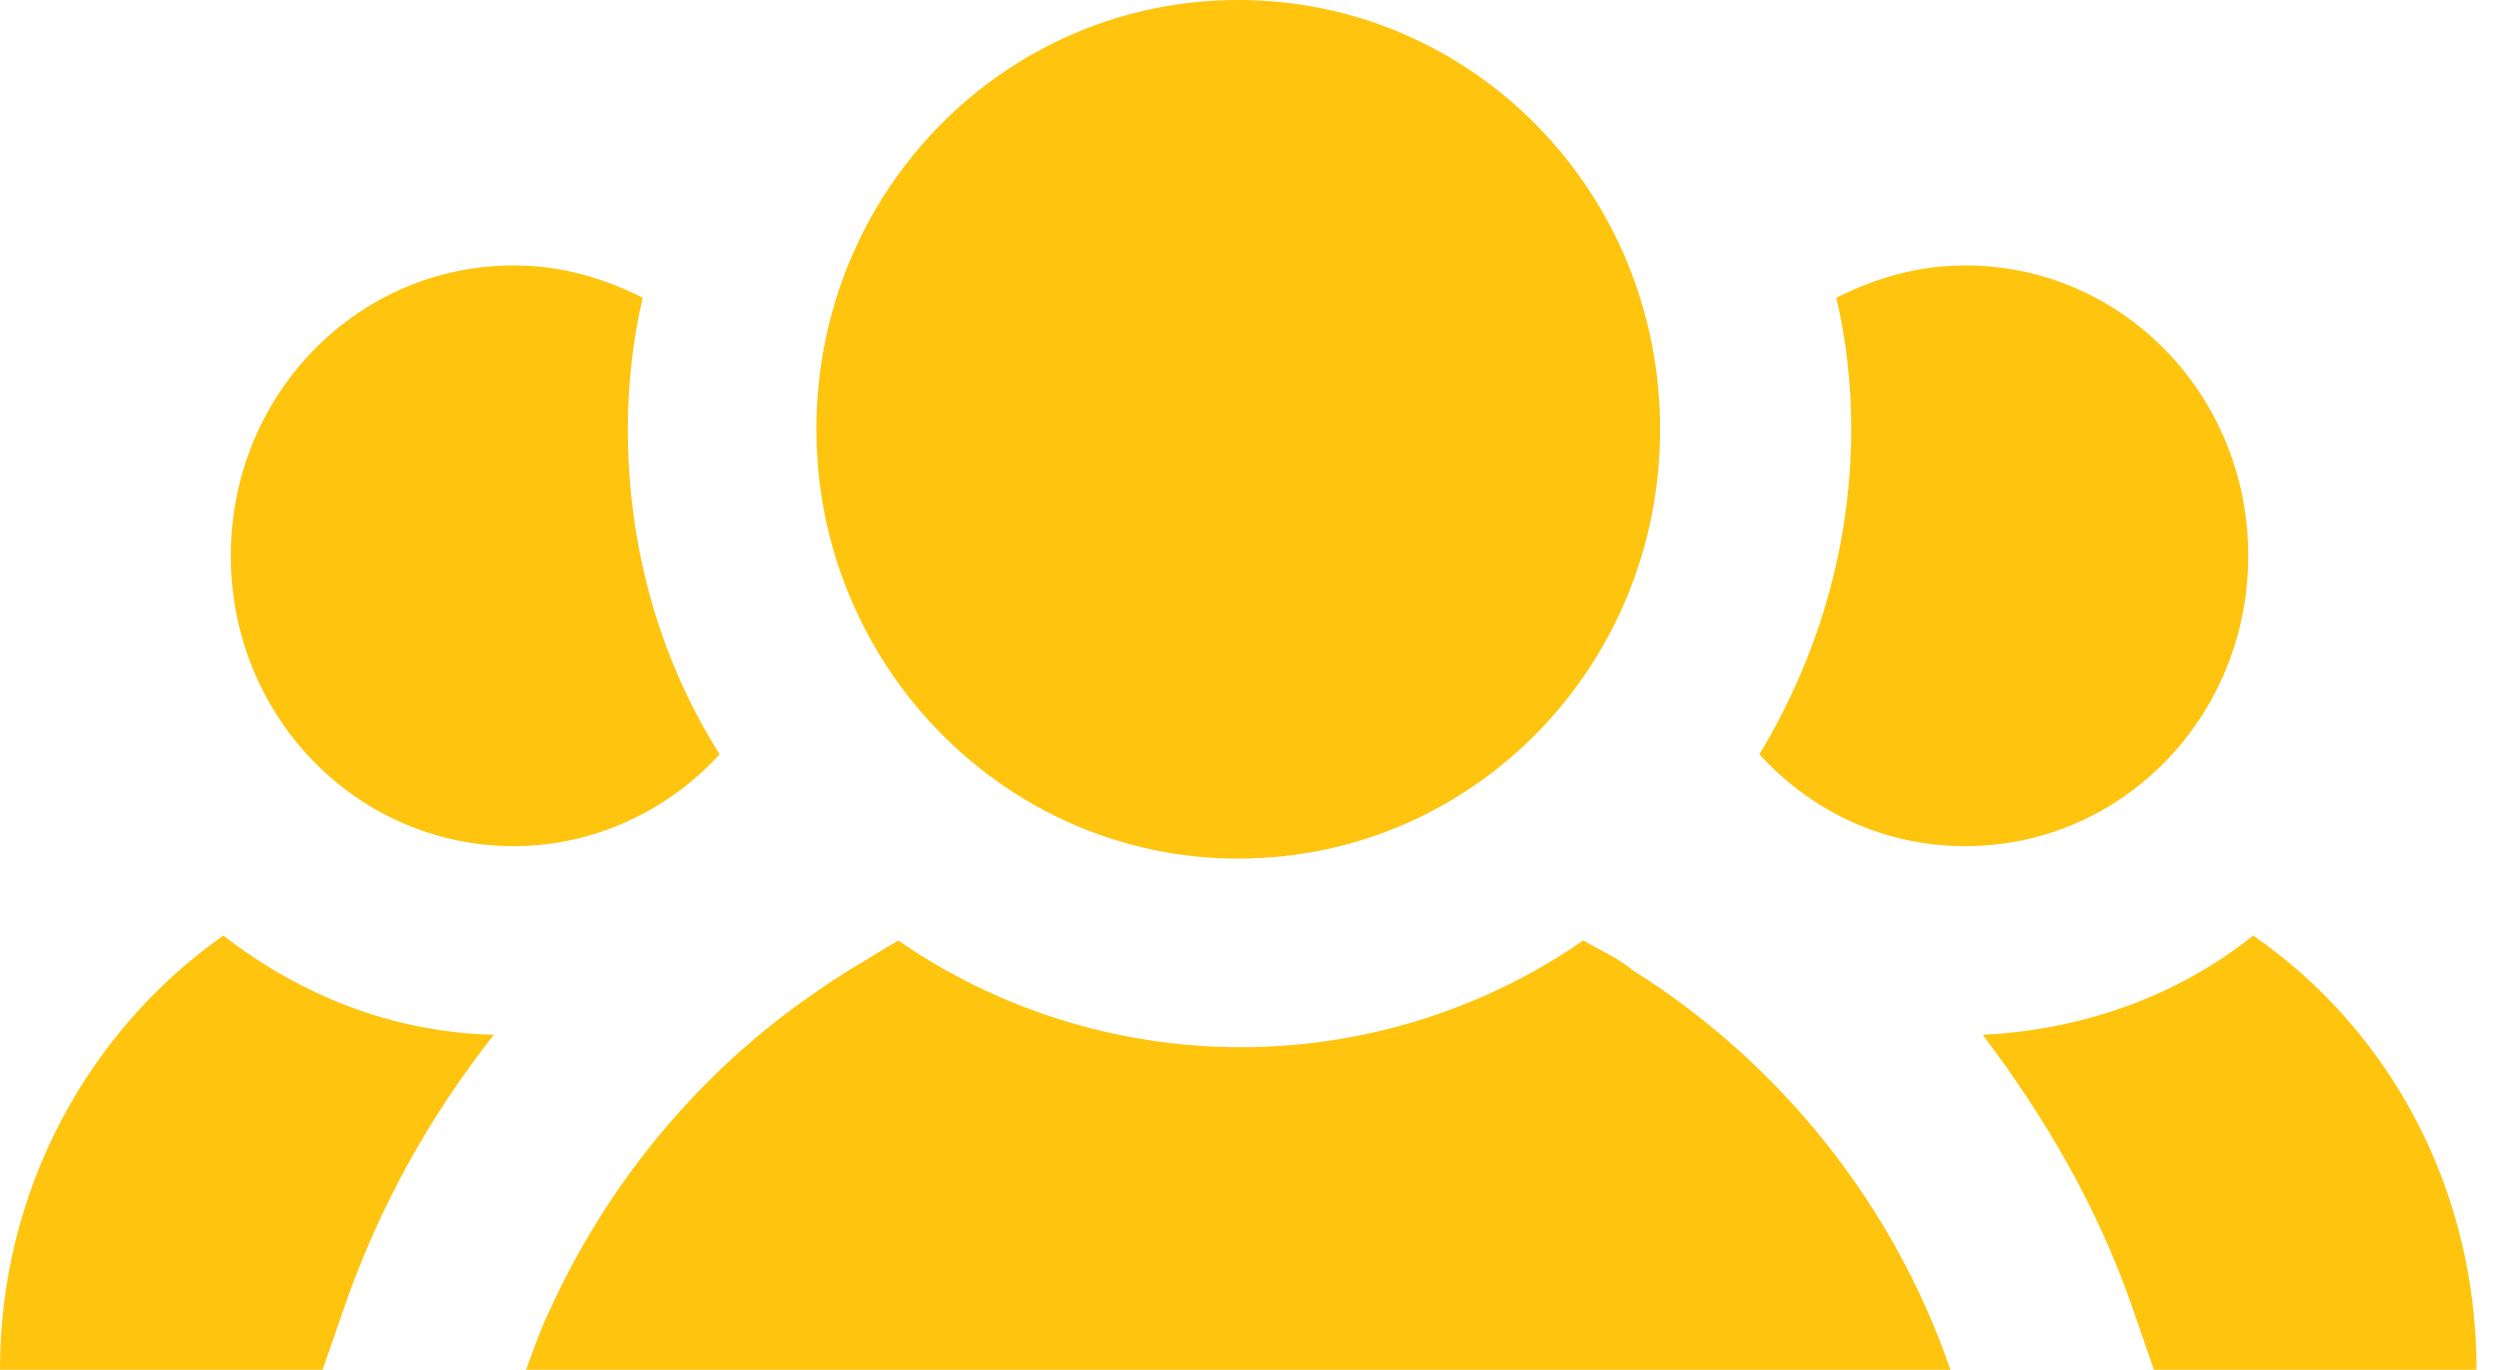 <svg width="73" height="40" viewBox="0 0 73 40" fill="none" xmlns="http://www.w3.org/2000/svg">
<path d="M72.315 39.999H62.895L62.243 38.115C61.228 35.216 59.706 32.608 57.895 30.216C60.866 30.072 63.619 29.057 65.793 27.318C69.778 30.072 72.315 34.709 72.315 39.999Z" fill="#FFC40E"/>
<path d="M14.42 30.216C12.536 32.608 11.086 35.216 10.072 38.115L9.42 39.999H0C0 34.709 2.609 30.072 6.521 27.318C8.768 29.057 11.449 30.144 14.42 30.216Z" fill="#FFC40E"/>
<path d="M65.649 16.229C65.649 20.939 61.954 24.707 57.389 24.707C54.998 24.707 52.896 23.692 51.374 22.026C53.041 19.272 54.056 16.012 54.056 12.533C54.056 11.229 53.911 9.925 53.621 8.693C54.78 8.113 56.012 7.751 57.389 7.751C61.954 7.751 65.649 11.519 65.649 16.229Z" fill="#FFC40E"/>
<path d="M21.014 22.026C19.493 23.692 17.319 24.707 15 24.707C10.435 24.707 6.74 20.939 6.74 16.229C6.74 11.519 10.435 7.751 15 7.751C16.377 7.751 17.609 8.113 18.768 8.693C18.478 9.925 18.333 11.229 18.333 12.533C18.333 16.012 19.275 19.272 21.014 22.026Z" fill="#FFC40E"/>
<path d="M56.953 39.999H15.361C15.578 39.419 15.796 38.767 16.086 38.187C17.68 34.709 20.143 31.666 23.187 29.42C23.694 29.057 24.201 28.695 24.781 28.333C25.288 28.043 25.723 27.753 26.23 27.463C29.056 29.42 32.534 30.579 36.23 30.579C39.925 30.579 43.403 29.42 46.229 27.463C46.736 27.753 47.244 27.97 47.678 28.333C51.954 31.014 55.287 35.144 56.953 39.999Z" fill="#FFC40E"/>
<path d="M48.475 12.536C48.475 19.492 42.968 25.071 36.157 25.071C29.346 25.071 23.839 19.419 23.839 12.536C23.839 5.579 29.346 0 36.157 0C42.968 0 48.475 5.579 48.475 12.536Z" fill="#FFC40E"/>
</svg>
